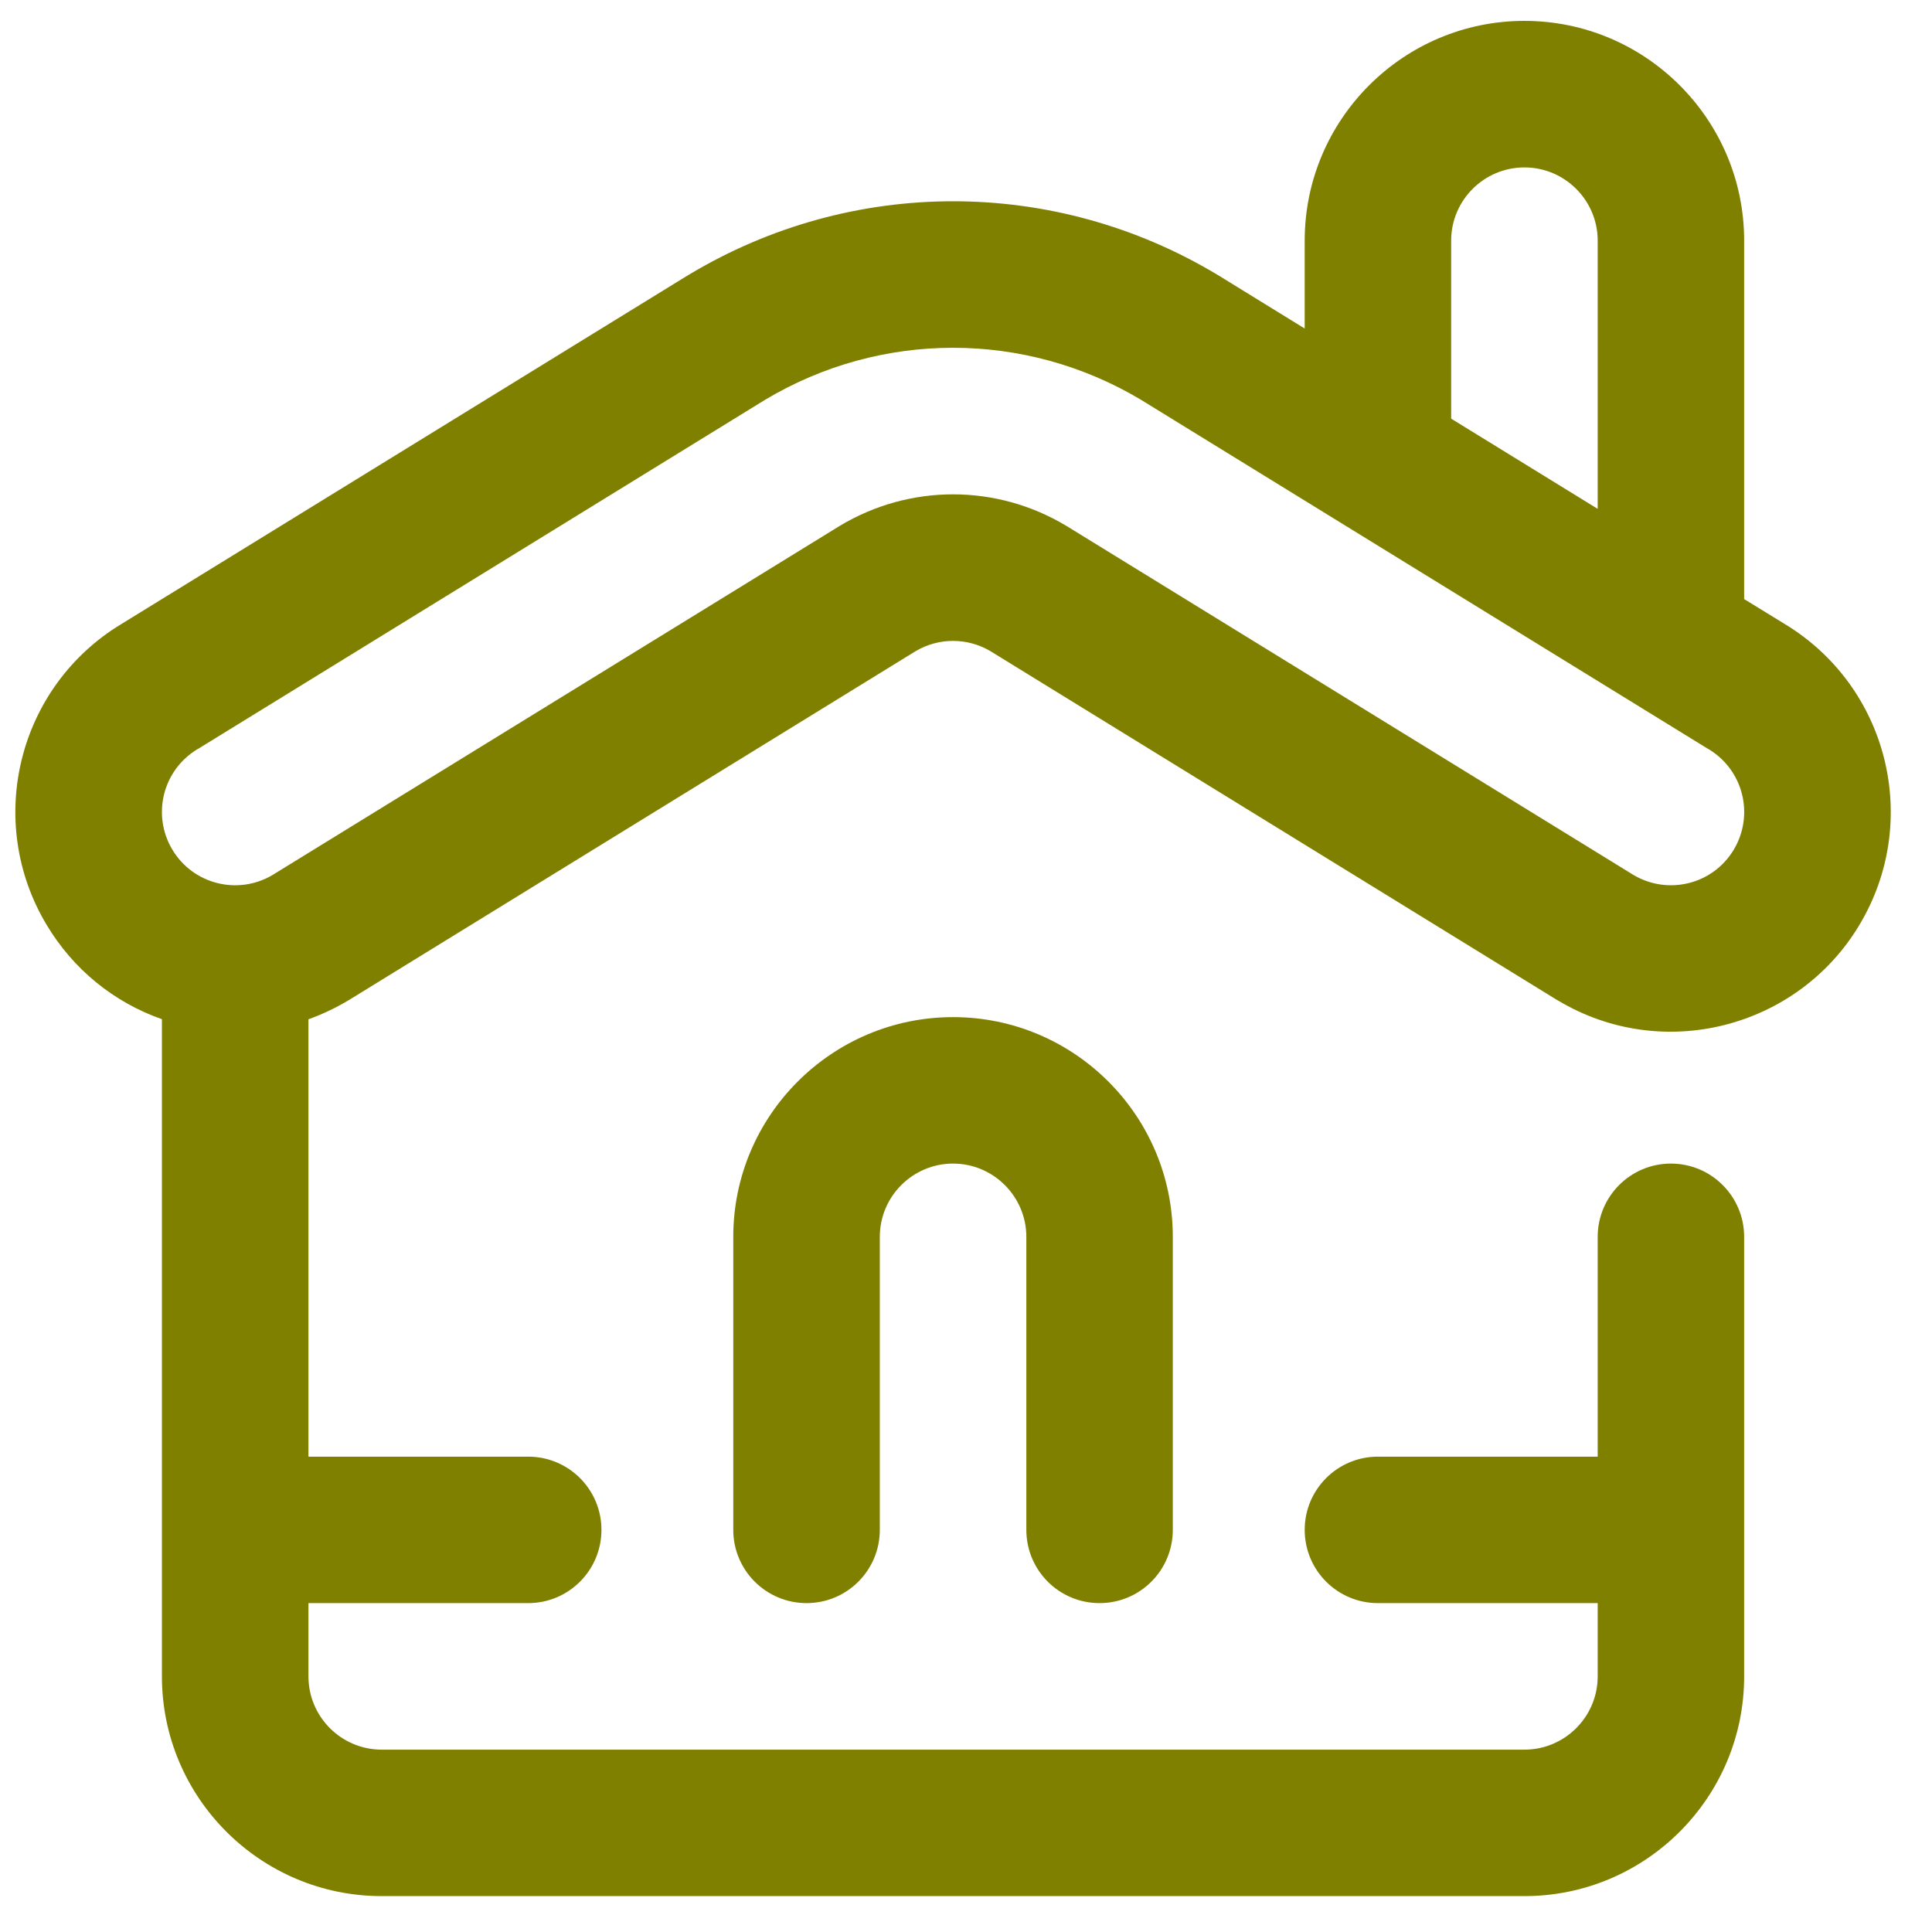 <svg width="26" height="26" viewBox="0 0 26 26" fill="none" xmlns="http://www.w3.org/2000/svg">
<g clip-path="url(#clip0_40_190)">
<path d="M24.014 8.395L23.472 8.062V3.238C23.472 1.608 22.146 0.281 20.515 0.281C18.884 0.281 17.558 1.608 17.558 3.238V4.421C15.984 3.452 16.475 3.753 16.377 3.694C14.187 2.38 11.466 2.38 9.276 3.694C9.264 3.7 9.584 3.504 1.638 8.395C0.239 9.238 -0.21 11.051 0.629 12.449C0.987 13.046 1.531 13.488 2.179 13.716V22.56C2.179 24.191 3.506 25.517 5.137 25.517H20.515C22.146 25.517 23.472 24.191 23.472 22.56V16.645C23.472 16.101 23.031 15.659 22.486 15.659C21.942 15.659 21.501 16.101 21.501 16.645V19.603H18.543C17.999 19.603 17.558 20.044 17.558 20.588C17.558 21.133 17.999 21.574 18.543 21.574H21.501V22.56C21.501 23.104 21.058 23.546 20.515 23.546H5.137C4.593 23.546 4.151 23.104 4.151 22.56V21.574H7.108C7.653 21.574 8.094 21.133 8.094 20.588C8.094 20.044 7.653 19.603 7.108 19.603H4.151V13.717C4.335 13.651 4.515 13.566 4.687 13.463C4.69 13.461 4.693 13.46 4.696 13.458L12.322 8.763C12.633 8.579 13.018 8.579 13.329 8.763L20.955 13.458C20.958 13.46 20.962 13.461 20.965 13.463C22.373 14.309 24.191 13.836 25.022 12.449C25.863 11.049 25.411 9.237 24.014 8.395ZM19.529 3.238C19.529 2.695 19.971 2.253 20.515 2.253C21.058 2.253 21.501 2.695 21.501 3.238V6.848L19.529 5.634V3.238ZM23.332 11.435C23.049 11.906 22.445 12.049 21.983 11.775C14.111 6.929 14.356 7.08 14.347 7.075C13.409 6.512 12.243 6.512 11.304 7.075C11.293 7.082 11.615 6.884 3.668 11.775C3.202 12.052 2.599 11.901 2.32 11.435C2.04 10.968 2.19 10.363 2.657 10.082C2.661 10.081 2.664 10.079 2.667 10.077L10.295 5.381C11.857 4.446 13.796 4.447 15.358 5.382L22.984 10.077C22.988 10.079 22.991 10.081 22.994 10.082C23.461 10.363 23.612 10.967 23.332 11.435Z" fill="#808000"/>
<path d="M14.797 21.574C15.342 21.574 15.783 21.133 15.783 20.588V16.645C15.783 15.014 14.456 13.688 12.826 13.688C11.195 13.688 9.868 15.014 9.868 16.645V20.588C9.868 21.133 10.31 21.574 10.854 21.574C11.399 21.574 11.84 21.133 11.84 20.588V16.645C11.84 16.102 12.282 15.659 12.826 15.659C13.369 15.659 13.812 16.102 13.812 16.645V20.588C13.812 21.133 14.253 21.574 14.797 21.574Z" fill="#808000"/>
</g>
<defs>
<clipPath id="clip0_40_190">
<rect width="25.238" height="25.238" fill="white" transform="translate(0.207 0.28)"/>
</clipPath>
</defs>
</svg>
